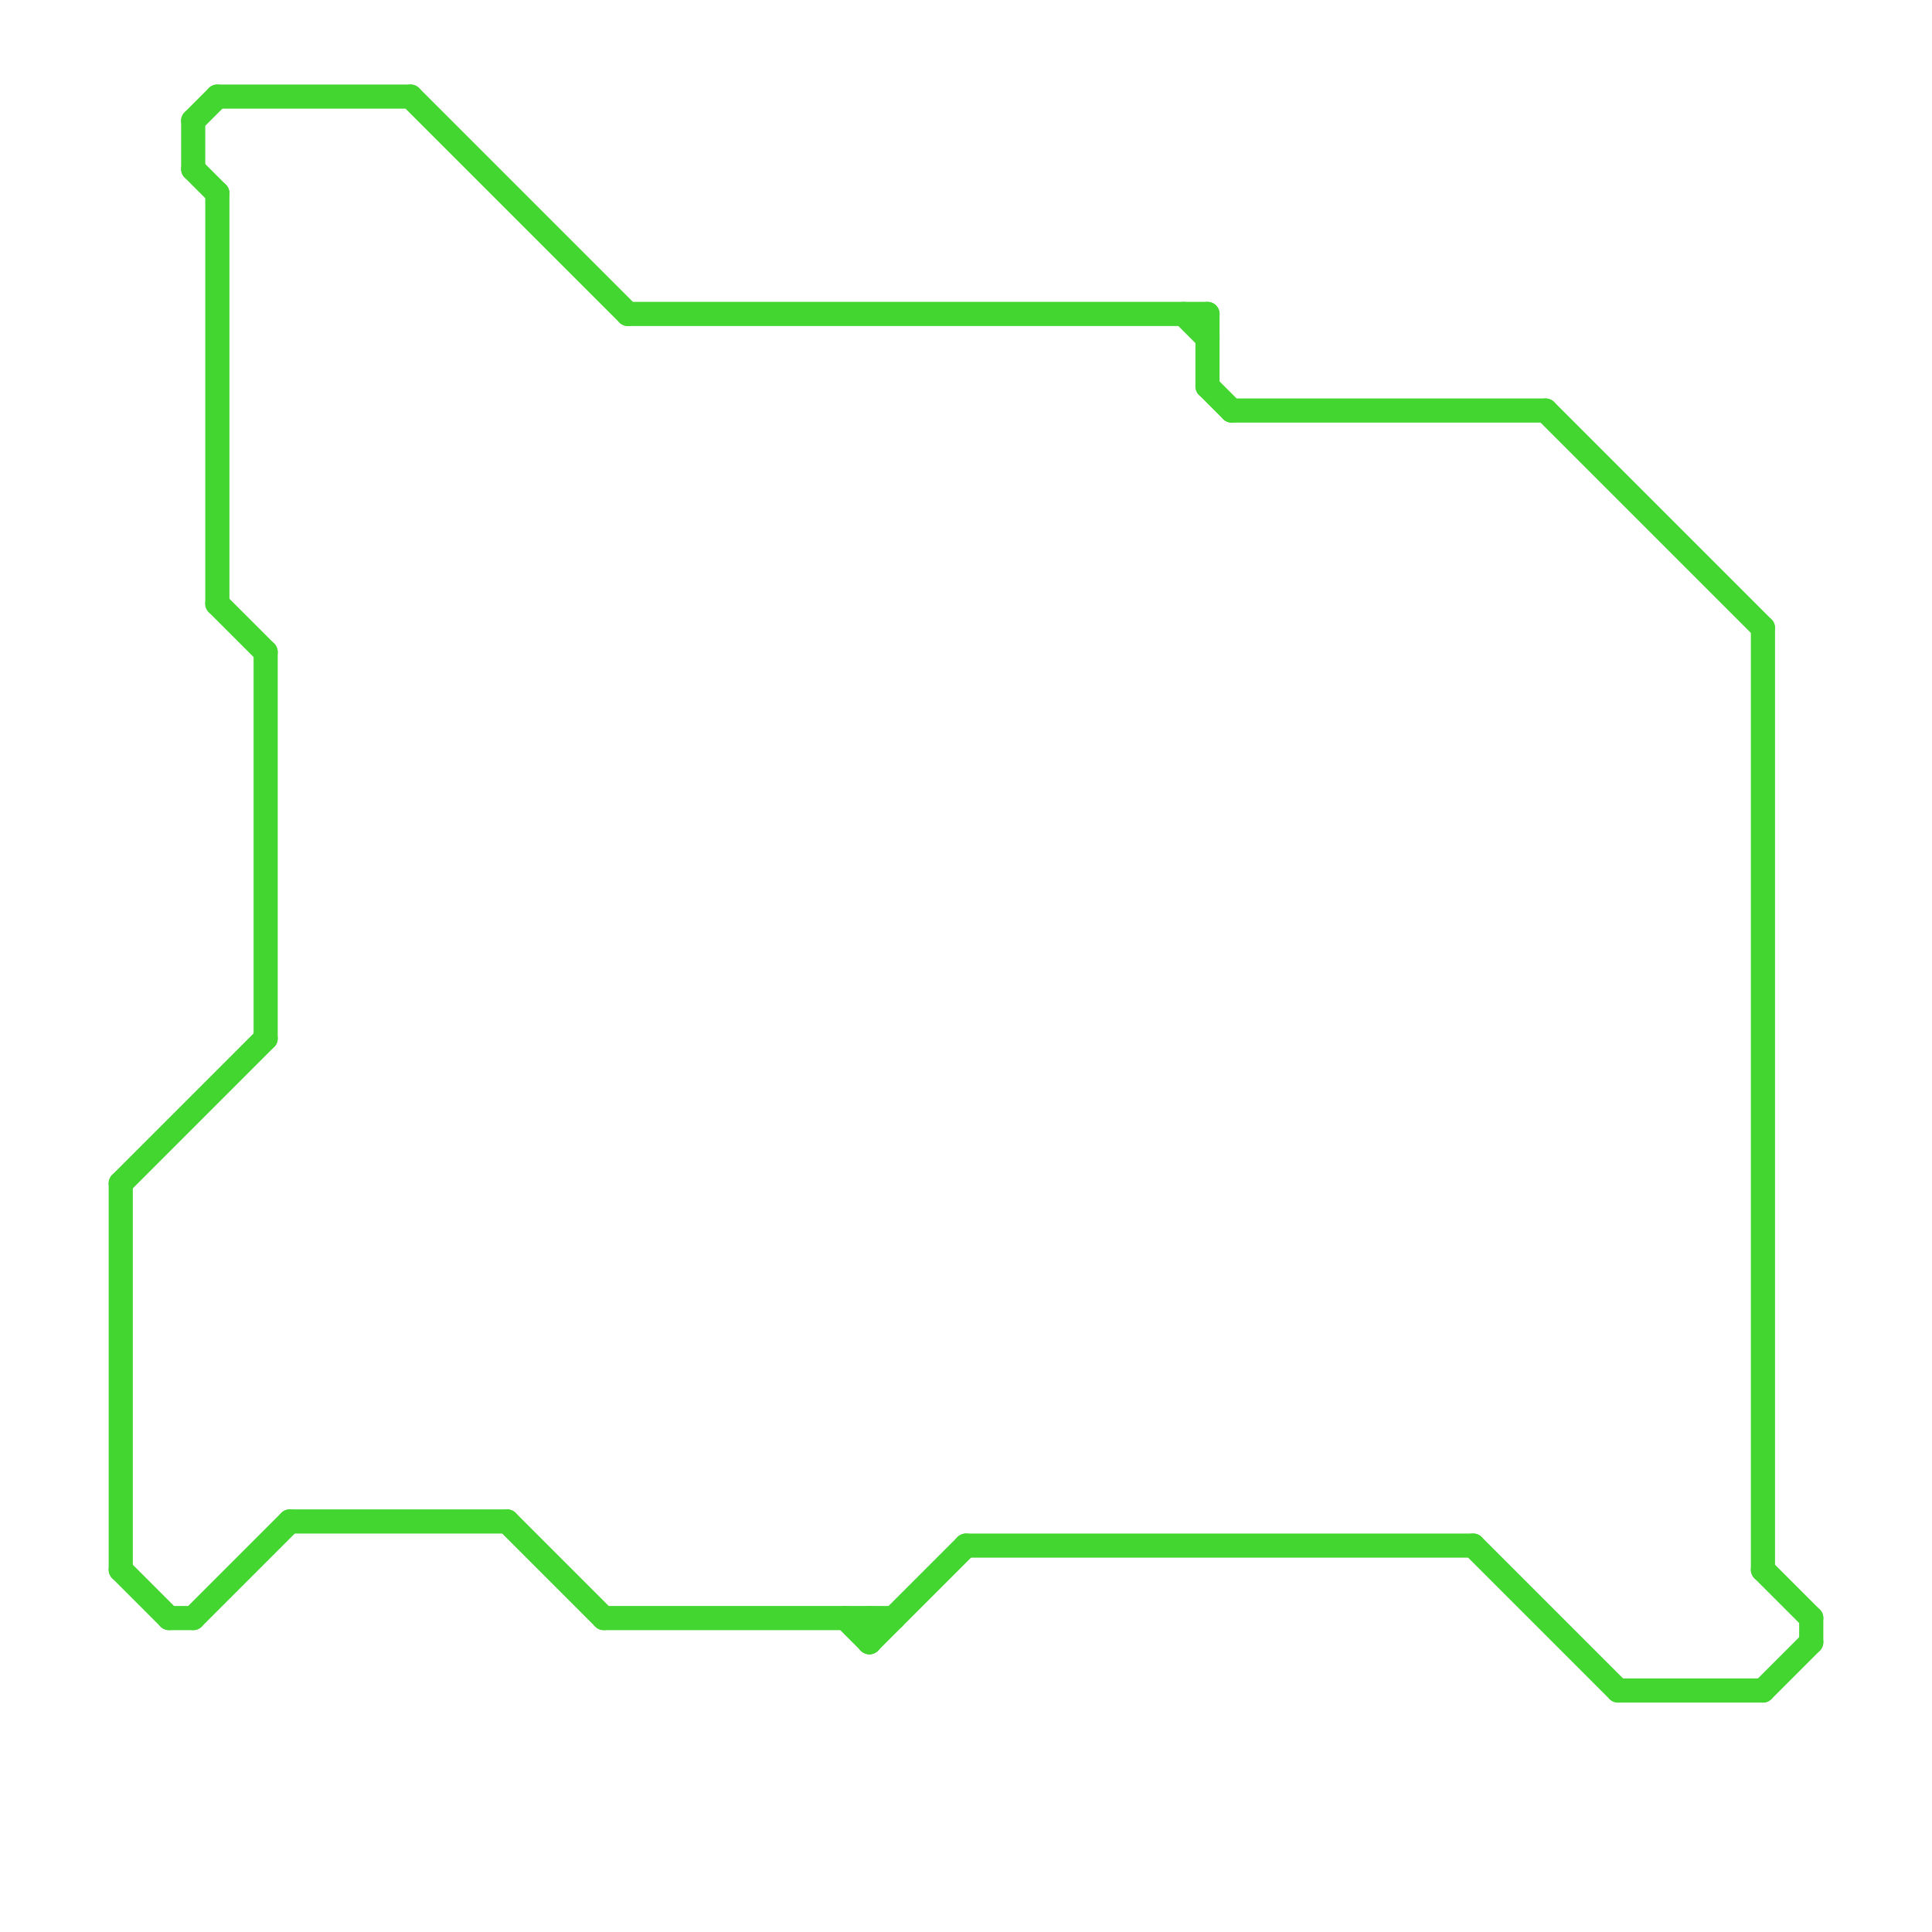 
<svg version="1.1" xmlns="http://www.w3.org/2000/svg" viewBox="0 0 80 80">
<style>line { stroke-width: 1; fill: none; stroke-linecap: round; stroke-linejoin: round; } .c0 { stroke: #43d530 }</style><line class="c0" x1="5" y1="49" x2="11" y2="43"/><line class="c0" x1="67" y1="70" x2="73" y2="70"/><line class="c0" x1="40" y1="64" x2="61" y2="64"/><line class="c0" x1="26" y1="13" x2="50" y2="13"/><line class="c0" x1="9" y1="25" x2="11" y2="27"/><line class="c0" x1="73" y1="70" x2="75" y2="68"/><line class="c0" x1="73" y1="26" x2="73" y2="65"/><line class="c0" x1="7" y1="67" x2="8" y2="67"/><line class="c0" x1="36" y1="67" x2="36" y2="68"/><line class="c0" x1="50" y1="13" x2="50" y2="16"/><line class="c0" x1="9" y1="4" x2="17" y2="4"/><line class="c0" x1="21" y1="63" x2="25" y2="67"/><line class="c0" x1="8" y1="5" x2="9" y2="4"/><line class="c0" x1="12" y1="63" x2="21" y2="63"/><line class="c0" x1="25" y1="67" x2="37" y2="67"/><line class="c0" x1="17" y1="4" x2="26" y2="13"/><line class="c0" x1="75" y1="67" x2="75" y2="68"/><line class="c0" x1="35" y1="67" x2="36" y2="68"/><line class="c0" x1="73" y1="65" x2="75" y2="67"/><line class="c0" x1="5" y1="49" x2="5" y2="65"/><line class="c0" x1="5" y1="65" x2="7" y2="67"/><line class="c0" x1="61" y1="64" x2="67" y2="70"/><line class="c0" x1="64" y1="17" x2="73" y2="26"/><line class="c0" x1="8" y1="67" x2="12" y2="63"/><line class="c0" x1="49" y1="13" x2="50" y2="14"/><line class="c0" x1="8" y1="7" x2="9" y2="8"/><line class="c0" x1="51" y1="17" x2="64" y2="17"/><line class="c0" x1="8" y1="5" x2="8" y2="7"/><line class="c0" x1="36" y1="68" x2="40" y2="64"/><line class="c0" x1="50" y1="16" x2="51" y2="17"/><line class="c0" x1="11" y1="27" x2="11" y2="43"/><line class="c0" x1="9" y1="8" x2="9" y2="25"/>


</svg>

